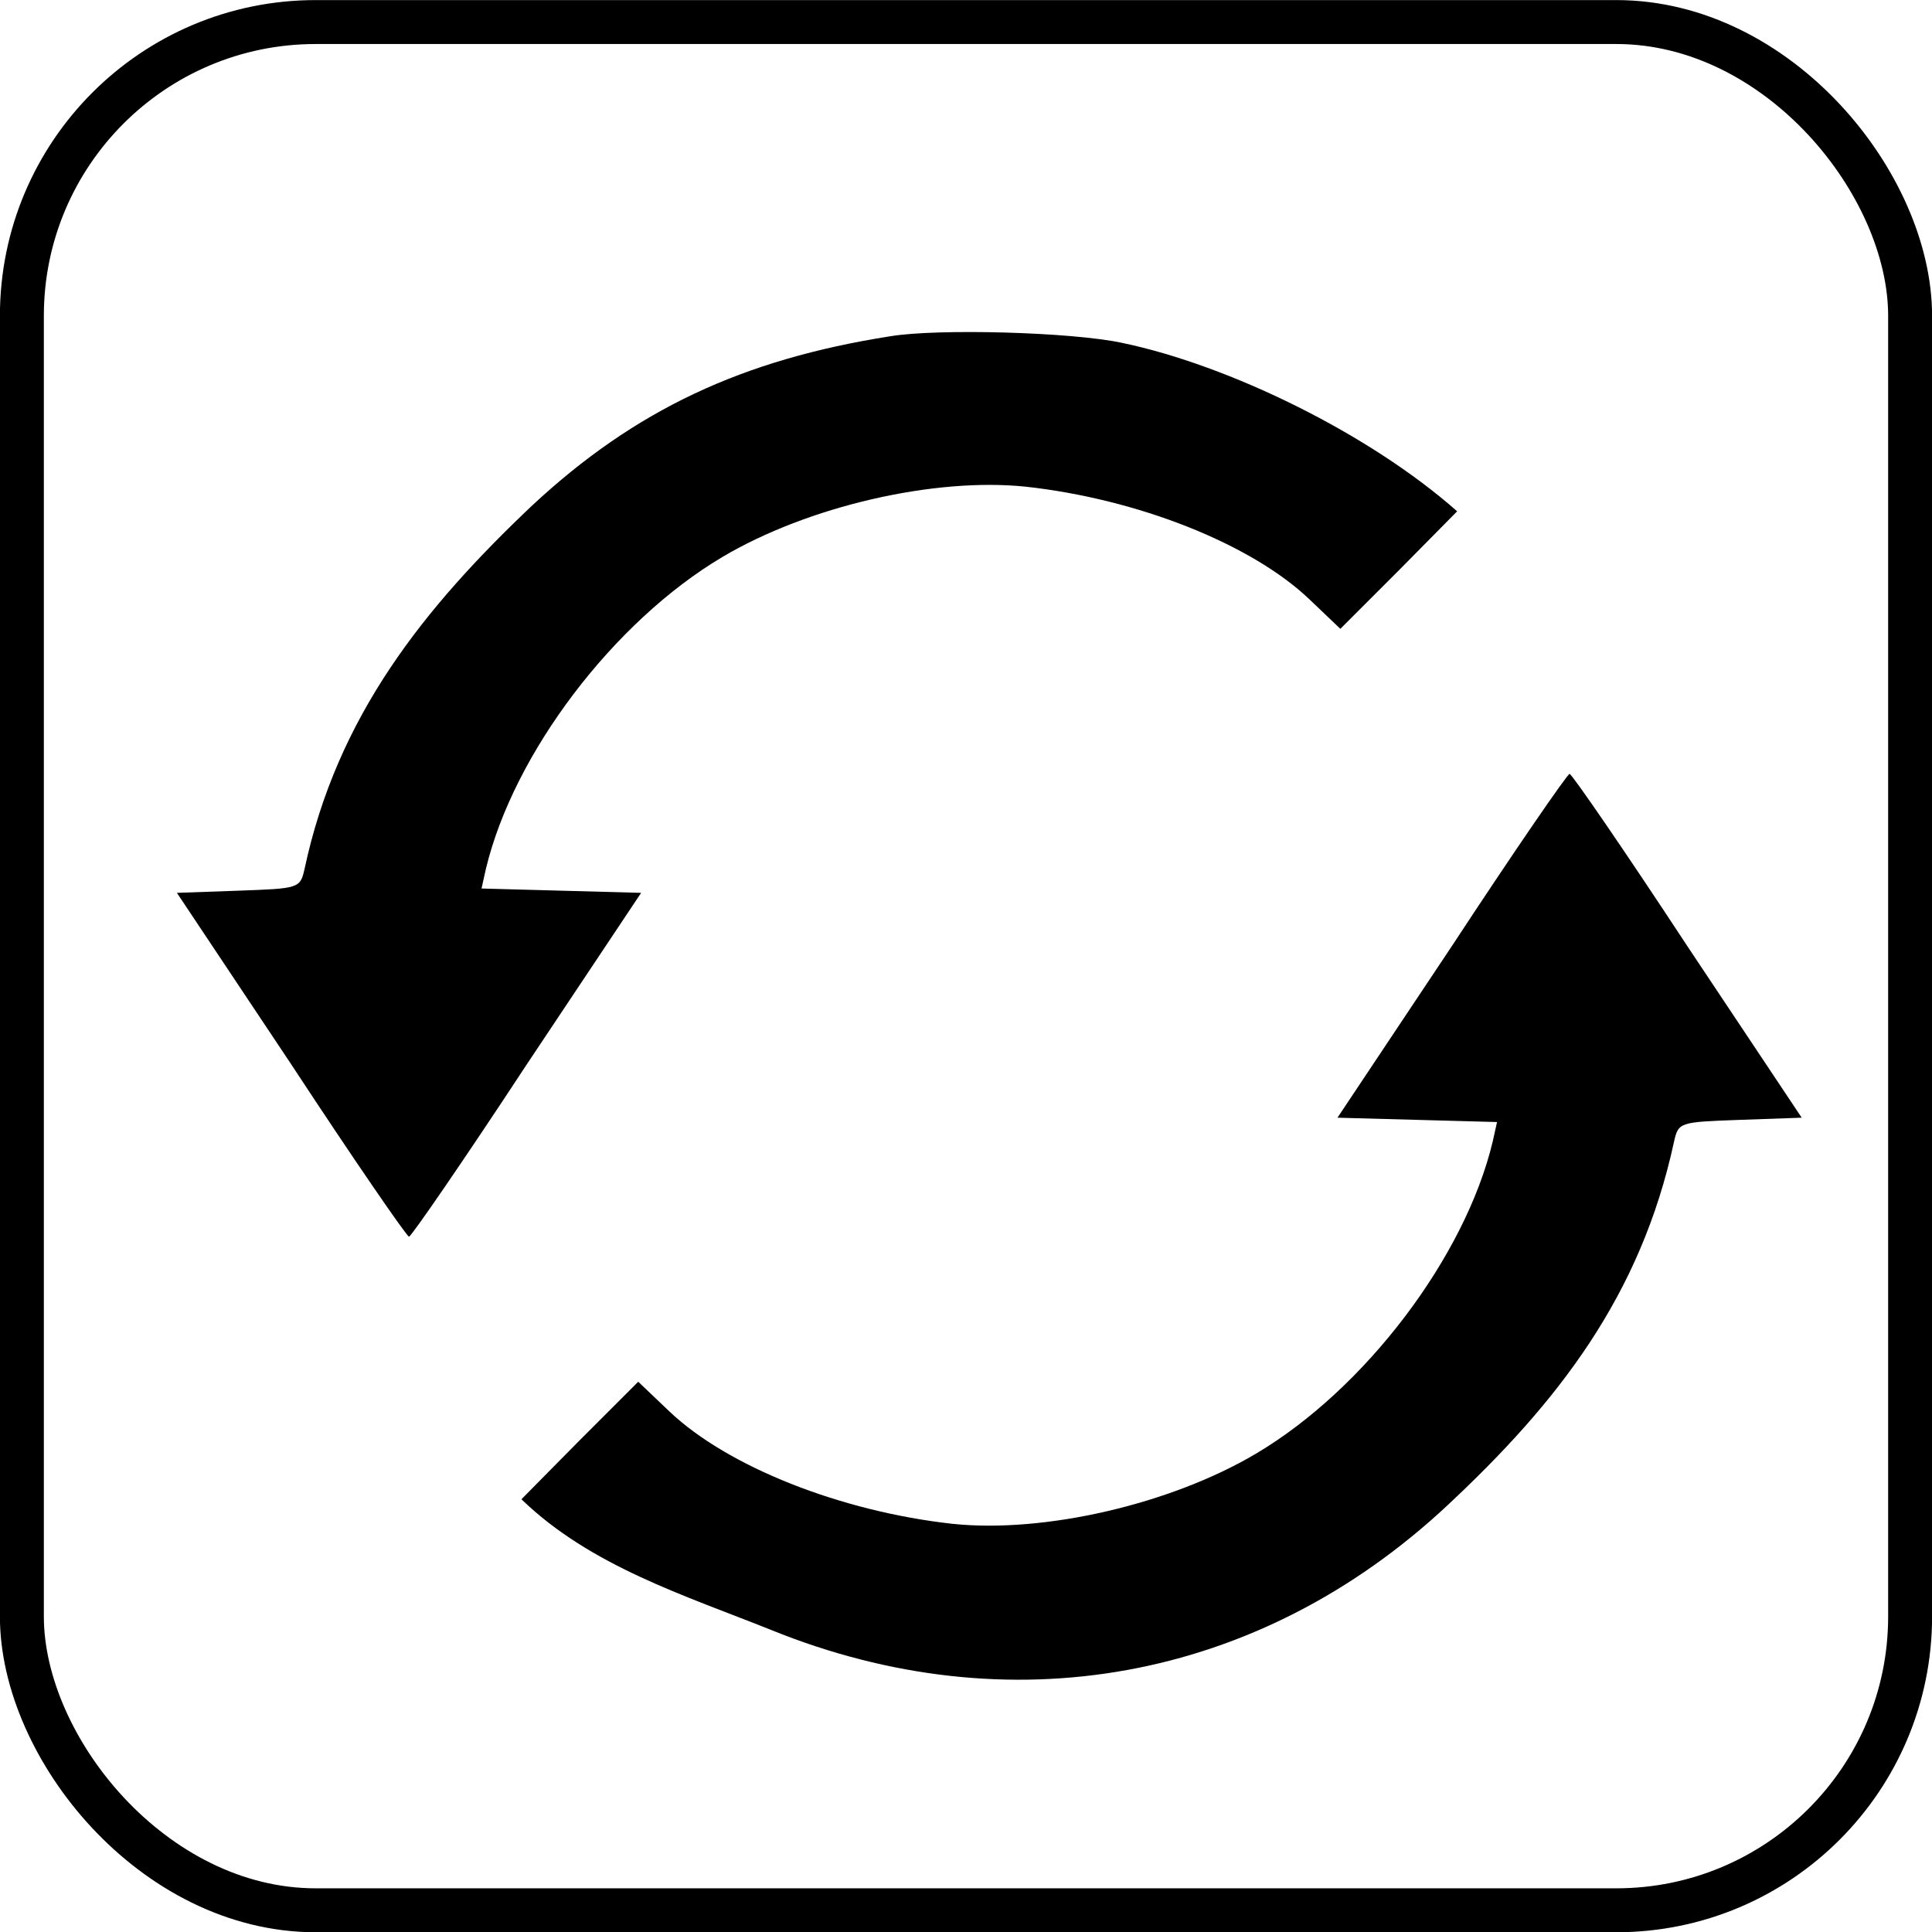<?xml version="1.0" encoding="UTF-8" standalone="no"?>
<!-- Created with Inkscape (http://www.inkscape.org/) -->

<svg
   width="11.653mm"
   height="11.653mm"
   viewBox="0 0 11.653 11.653"
   version="1.1"
   id="svg827"
   inkscape:version="1.1.1 (3bf5ae0d25, 2021-09-20)"
   sodipodi:docname="360.svg"
   xmlns:inkscape="http://www.inkscape.org/namespaces/inkscape"
   xmlns:sodipodi="http://sodipodi.sourceforge.net/DTD/sodipodi-0.dtd"
   xmlns="http://www.w3.org/2000/svg"
   xmlns:svg="http://www.w3.org/2000/svg">
  <sodipodi:namedview
     id="namedview829"
     pagecolor="#ffffff"
     bordercolor="#666666"
     borderopacity="1.0"
     inkscape:pageshadow="2"
     inkscape:pageopacity="0.0"
     inkscape:pagecheckerboard="0"
     inkscape:document-units="mm"
     showgrid="false"
     inkscape:zoom="8"
     inkscape:cx="7.75"
     inkscape:cy="41.3125"
     inkscape:window-width="1920"
     inkscape:window-height="1025"
     inkscape:window-x="1912"
     inkscape:window-y="-8"
     inkscape:window-maximized="1"
     inkscape:current-layer="layer1" />
  <defs
     id="defs824" />
  <g
     inkscape:label="Warstwa 1"
     inkscape:groupmode="layer"
     id="layer1"
     transform="translate(-95.295,-66.832)">
    <rect
       style="fill:#000000;fill-opacity:0;fill-rule:nonzero;stroke:#000000;stroke-width:0.265;stroke-linecap:butt;stroke-linejoin:round;stroke-miterlimit:4;stroke-dasharray:none;stroke-opacity:1;paint-order:normal"
       id="rect910"
       width="11.389"
       height="11.389"
       x="95.427"
       y="66.965"
       rx="1.772"
       ry="1.772" />
    <g
       id="g848"
       transform="matrix(0.01,0,0,0.01,96.262,67.897)">
      <g
         transform="matrix(0.1,0,0,-0.1,0,192)"
         id="g846">
        <path
           d="M 4399.74,956.361 C 3511.64,816.361 2864.899,514.461 2243.699,-63.039 1591.799,-679.939 1066.9,-1332.8 870,-2255.9 843.7,-2374 835,-2374 471.9,-2387.2 L 100,-2400.3 791.2,-3437.2 c 376.3,-573.1 695.7,-1036.8 708.8,-1036.8 13.1,0 332.5,463.7 708.8,1036.8 l 691.2,1036.9 -481.3,13.1 -481.3,13.1 26.3,118.1 c 166.3,695.7 770.1,1492 1426.3,1881.4 516.2,306.2 1277.5,481.2 1828.7,424.3 678.1,-74.4 1360.6,-345.6 1710.6,-678.1 l 188.2,-179.4 354.4,354.4 350,354.4 v 0 C 7292.5,369.1 6448.859,781.361 5801.359,916.961 c -306.2,65.6 -1117.219,87.5 -1401.619,39.4 z"
           id="path842"
           style="mix-blend-mode:normal;fill:#000000;fill-rule:nonzero;stroke-width:1;stroke-miterlimit:4;stroke-dasharray:none"
           sodipodi:nodetypes="ccccccscccccccccccccc" />
        <path
           d="m 7791.2,-2719.6 -691.2,-1036.9 481.3,-13.1 481.2,-13.1 -26.2,-118.1 C 7870,-4596.4 7266.3,-5392.7 6610,-5782 c -516.2,-306.3 -1277.5,-481.3 -1828.7,-424.4 -678.1,74.4 -1360.6,345.6 -1710.6,678.1 l -188.2,179.3 -354.4,-354.4 -350,-354.4 c 416.42,-403.461 985.705,-580.048 1508.439,-789.321 1426.3,-577.5 2934.841,-314.899 4076.841,752.601 665,621.2 1165.419,1261.821 1366.719,2193.721 26.2,118.1 35,118.1 398.1,131.3 l 371.9,13.1 -691.2,1036.9 c -376.3,573.1 -695.6,1036.9 -708.8,1036.9 -13.2,0 -332.6,-463.9 -708.9,-1037 z"
           id="path844"
           sodipodi:nodetypes="cccccccccccccccccsc" />
      </g>
    </g>
  </g>
</svg>
